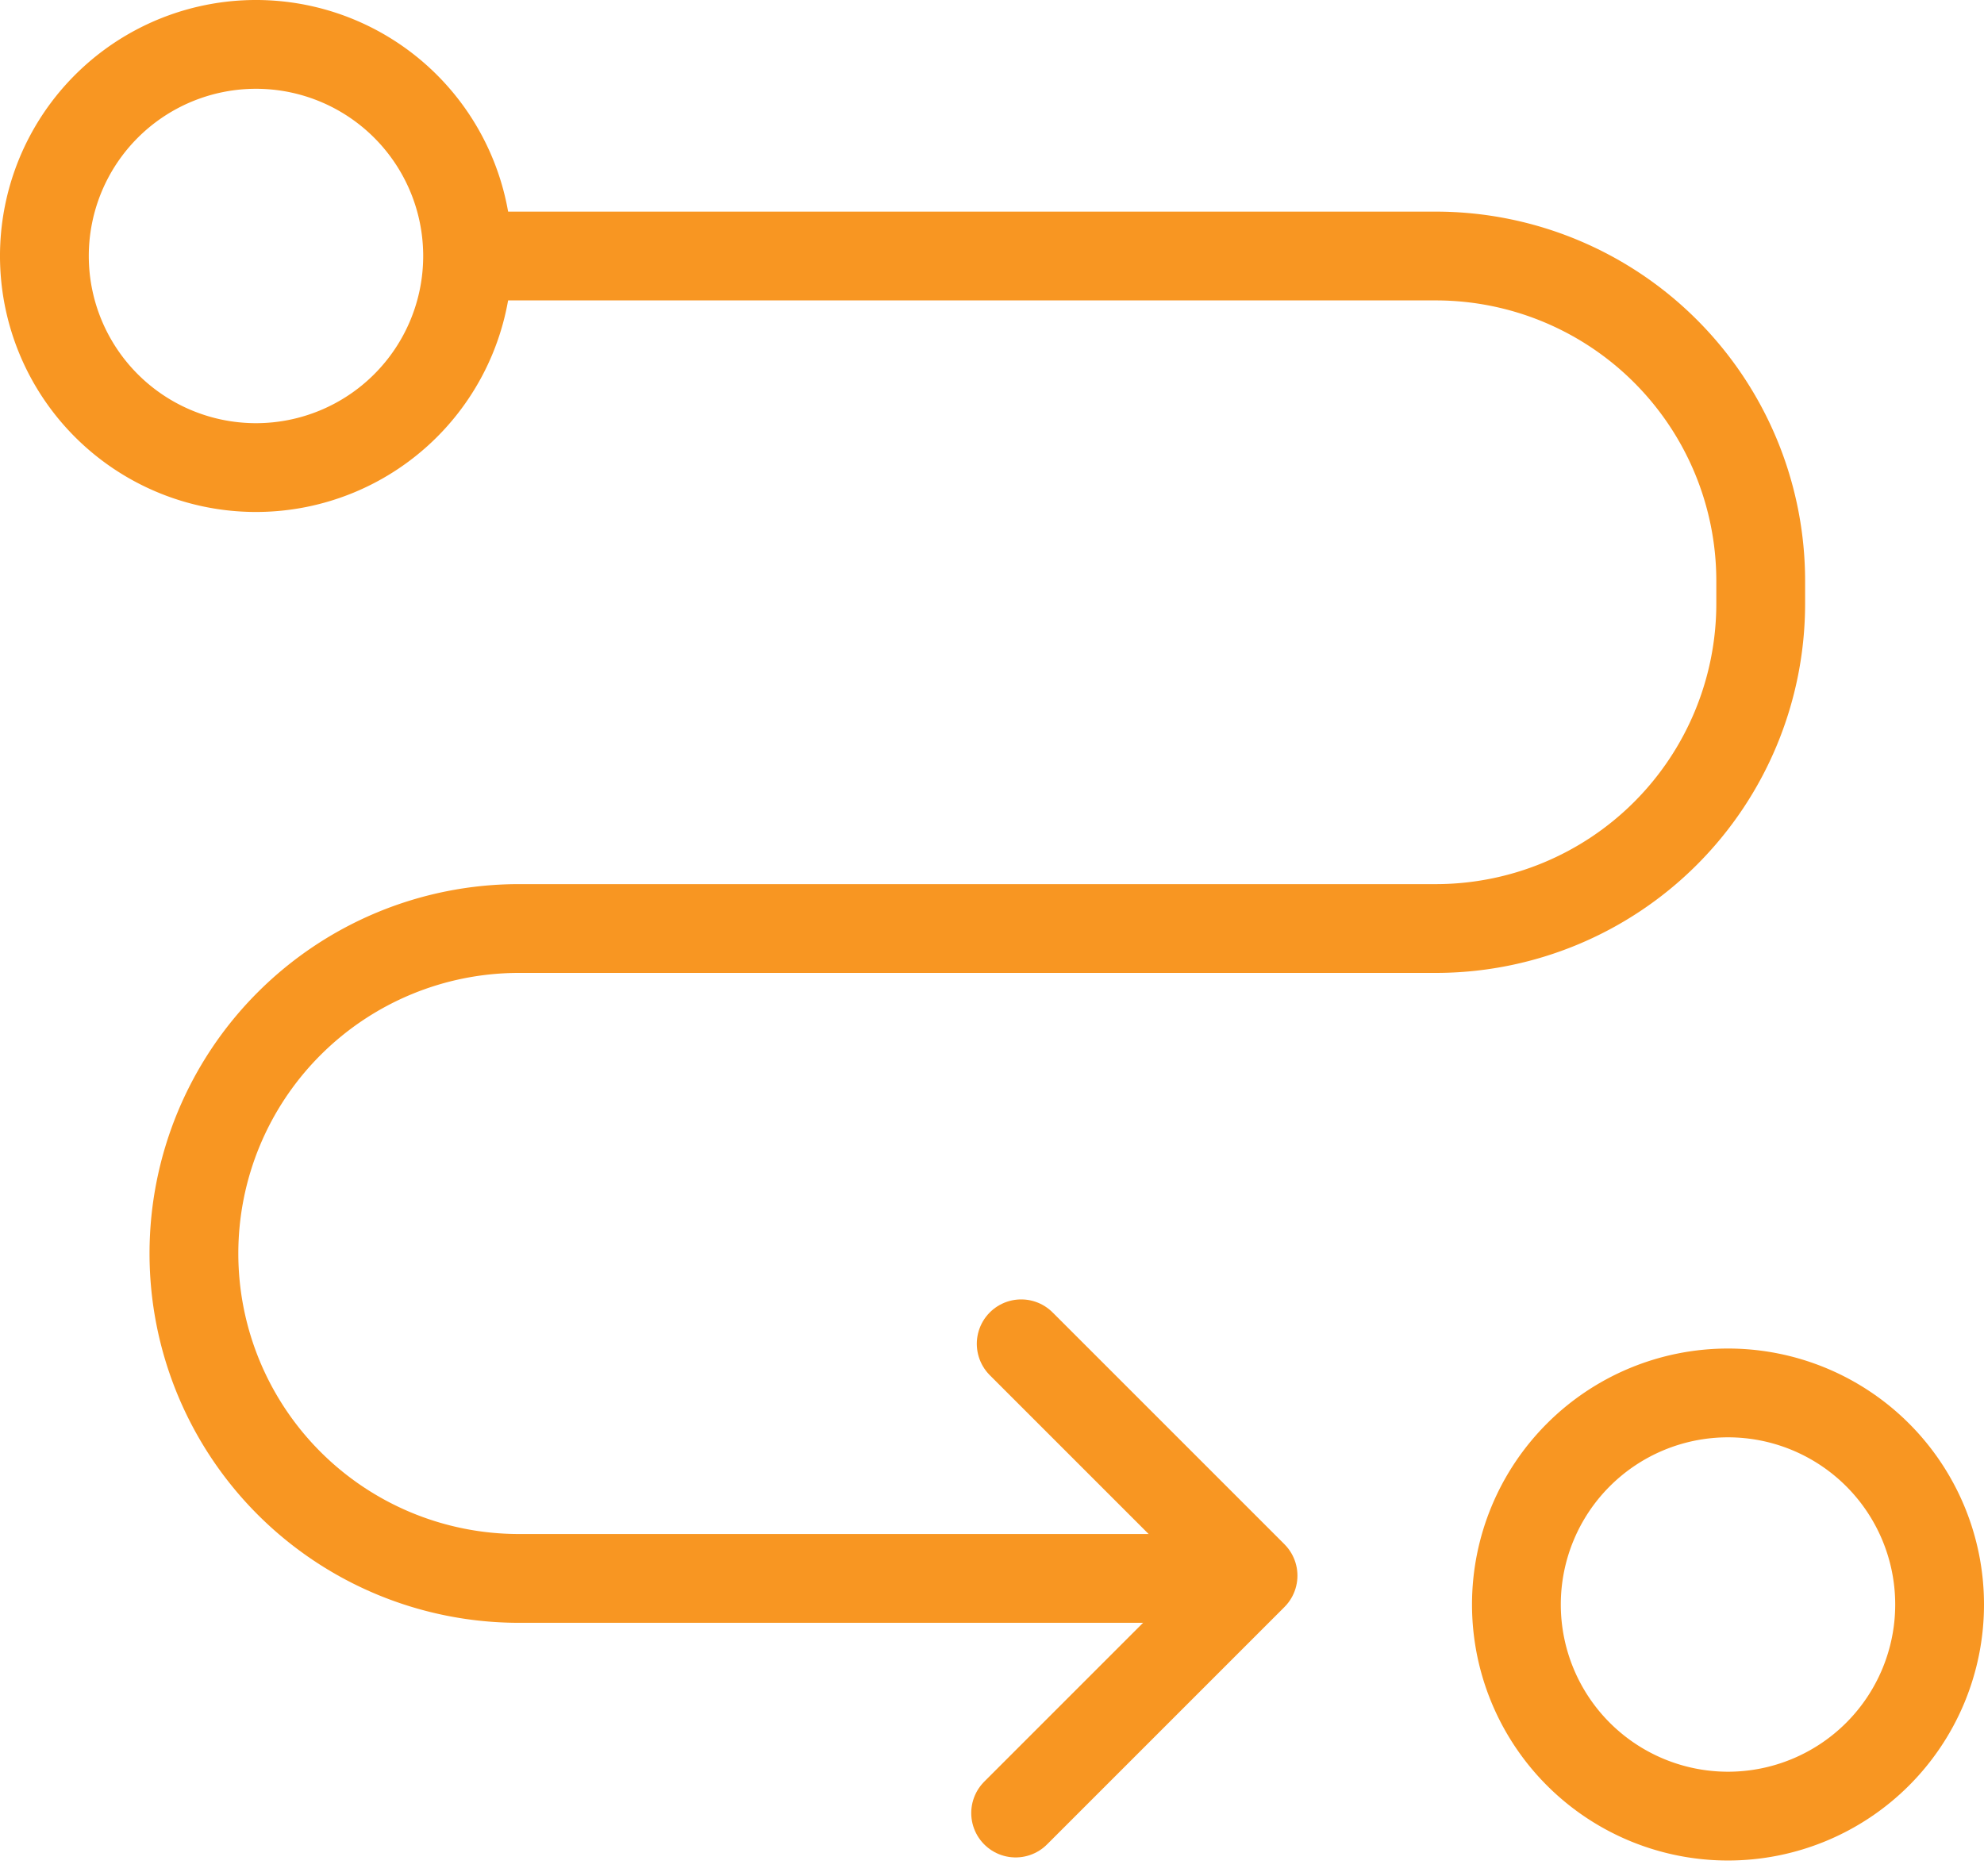 <svg xmlns="http://www.w3.org/2000/svg" width="67.031" height="63.378" viewBox="0 0 67.031 63.378">
  <g id="Group_4595" data-name="Group 4595" transform="translate(-294.75 -3729.75)">
    <path id="Path_9509" data-name="Path 9509" d="M8.4,15.548h0A7.149,7.149,0,1,1,15.548,8.4,7.149,7.149,0,0,1,8.4,15.548Z" transform="translate(295 3730)" fill="none" stroke="#f89622" stroke-width="3"/>
    <path id="Path_9510" data-name="Path 9510" d="M58.132,61.111h0a7.149,7.149,0,1,1,7.149-7.149A7.149,7.149,0,0,1,58.132,61.111Z" transform="translate(295 3730)" fill="none" stroke="#f89622" stroke-width="3"/>
    <path id="Path_9511" data-name="Path 9511" d="M15.548,8.4h32.71A10.979,10.979,0,0,1,59.237,19.378v.766A10.979,10.979,0,0,1,48.258,31.122H17.281a10.979,10.979,0,0,0,0,21.958h24.16" transform="translate(295 3730)" fill="none" stroke="#f89622" stroke-width="3"/>
    <path id="Path_9512" data-name="Path 9512" d="M34.252,45.153l7.833,7.833-8.021,8.021" transform="translate(295 3730)" fill="none" stroke="#f89622" stroke-linecap="round" stroke-linejoin="round" stroke-width="3"/>
  </g>
</svg>
